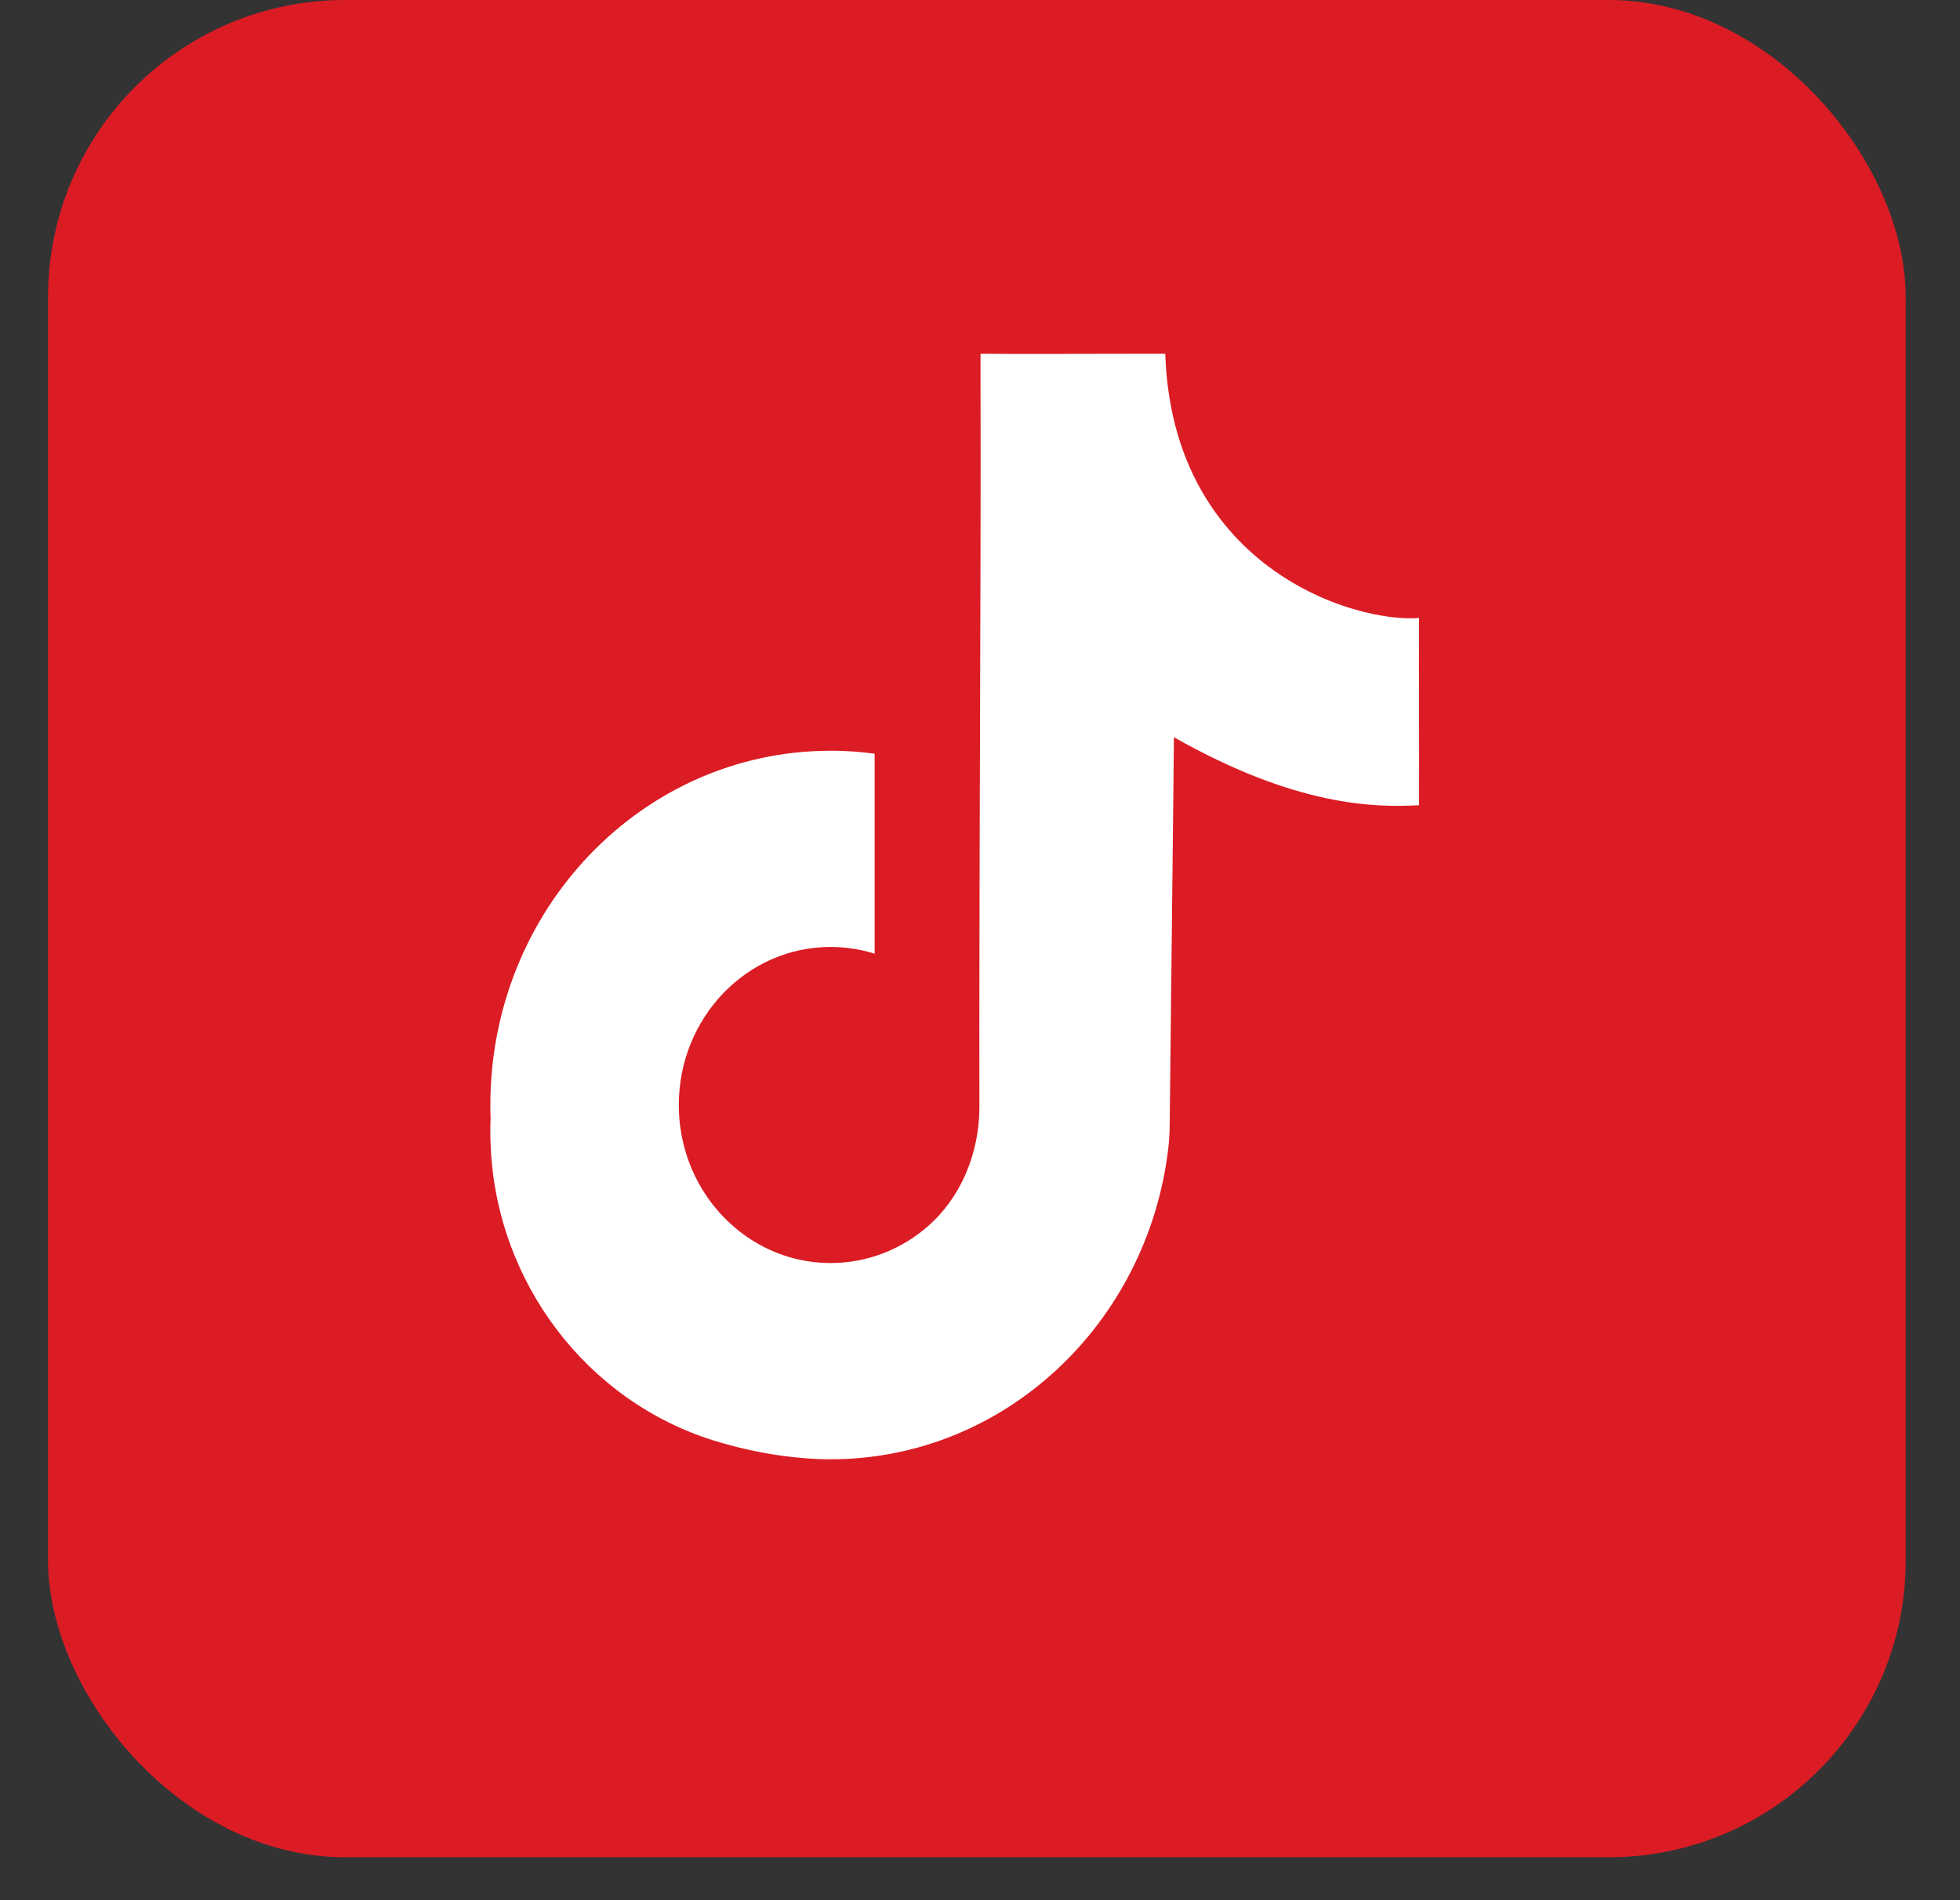 <svg width="33" height="32" viewBox="0 0 33 32" fill="none" xmlns="http://www.w3.org/2000/svg">
<rect x="0" y="0" width="33" height="32" fill="#333333" stroke="none"/>
<rect x="0.809" width="31.277" height="31.277" rx="5" fill="#DB1C24"/>
<path d="M23.13 10.343C22.242 10.161 21.051 9.596 20.308 8.396C19.919 7.769 19.653 6.968 19.619 5.958C19.4 5.957 19.18 5.958 18.96 5.958C18.144 5.958 17.326 5.964 16.509 5.958C16.509 6.099 16.509 6.241 16.509 6.382H16.509C16.511 7.322 16.511 8.266 16.509 9.211C16.505 11.426 16.494 13.65 16.491 15.866C16.489 16.794 16.488 17.72 16.49 18.645C16.489 19.415 16.184 20.162 15.618 20.655C15.174 21.04 14.606 21.27 13.984 21.27C13.006 21.27 12.157 20.696 11.727 19.856C11.537 19.484 11.429 19.059 11.429 18.609C11.429 17.138 12.574 15.947 13.984 15.947C14.242 15.947 14.492 15.987 14.726 16.061V12.693C14.483 12.66 14.236 12.642 13.984 12.642C13.978 12.642 13.971 12.643 13.966 12.643C10.809 12.653 8.256 15.32 8.256 18.609C8.256 18.684 8.257 18.759 8.26 18.834C8.258 18.9 8.255 18.966 8.255 19.033C8.255 19.119 8.257 19.205 8.261 19.29C8.355 21.599 9.883 23.59 12.008 24.256C12.74 24.485 13.449 24.575 13.985 24.575C16.914 24.575 19.328 22.284 19.671 19.33C19.687 19.191 19.693 19.052 19.694 18.913C19.715 16.786 19.745 14.534 19.765 12.415C21.819 13.58 23.145 13.602 23.892 13.56C23.898 12.509 23.885 11.458 23.892 10.407C23.689 10.423 23.427 10.404 23.131 10.343L23.13 10.343Z" fill="white"/>
</svg>

